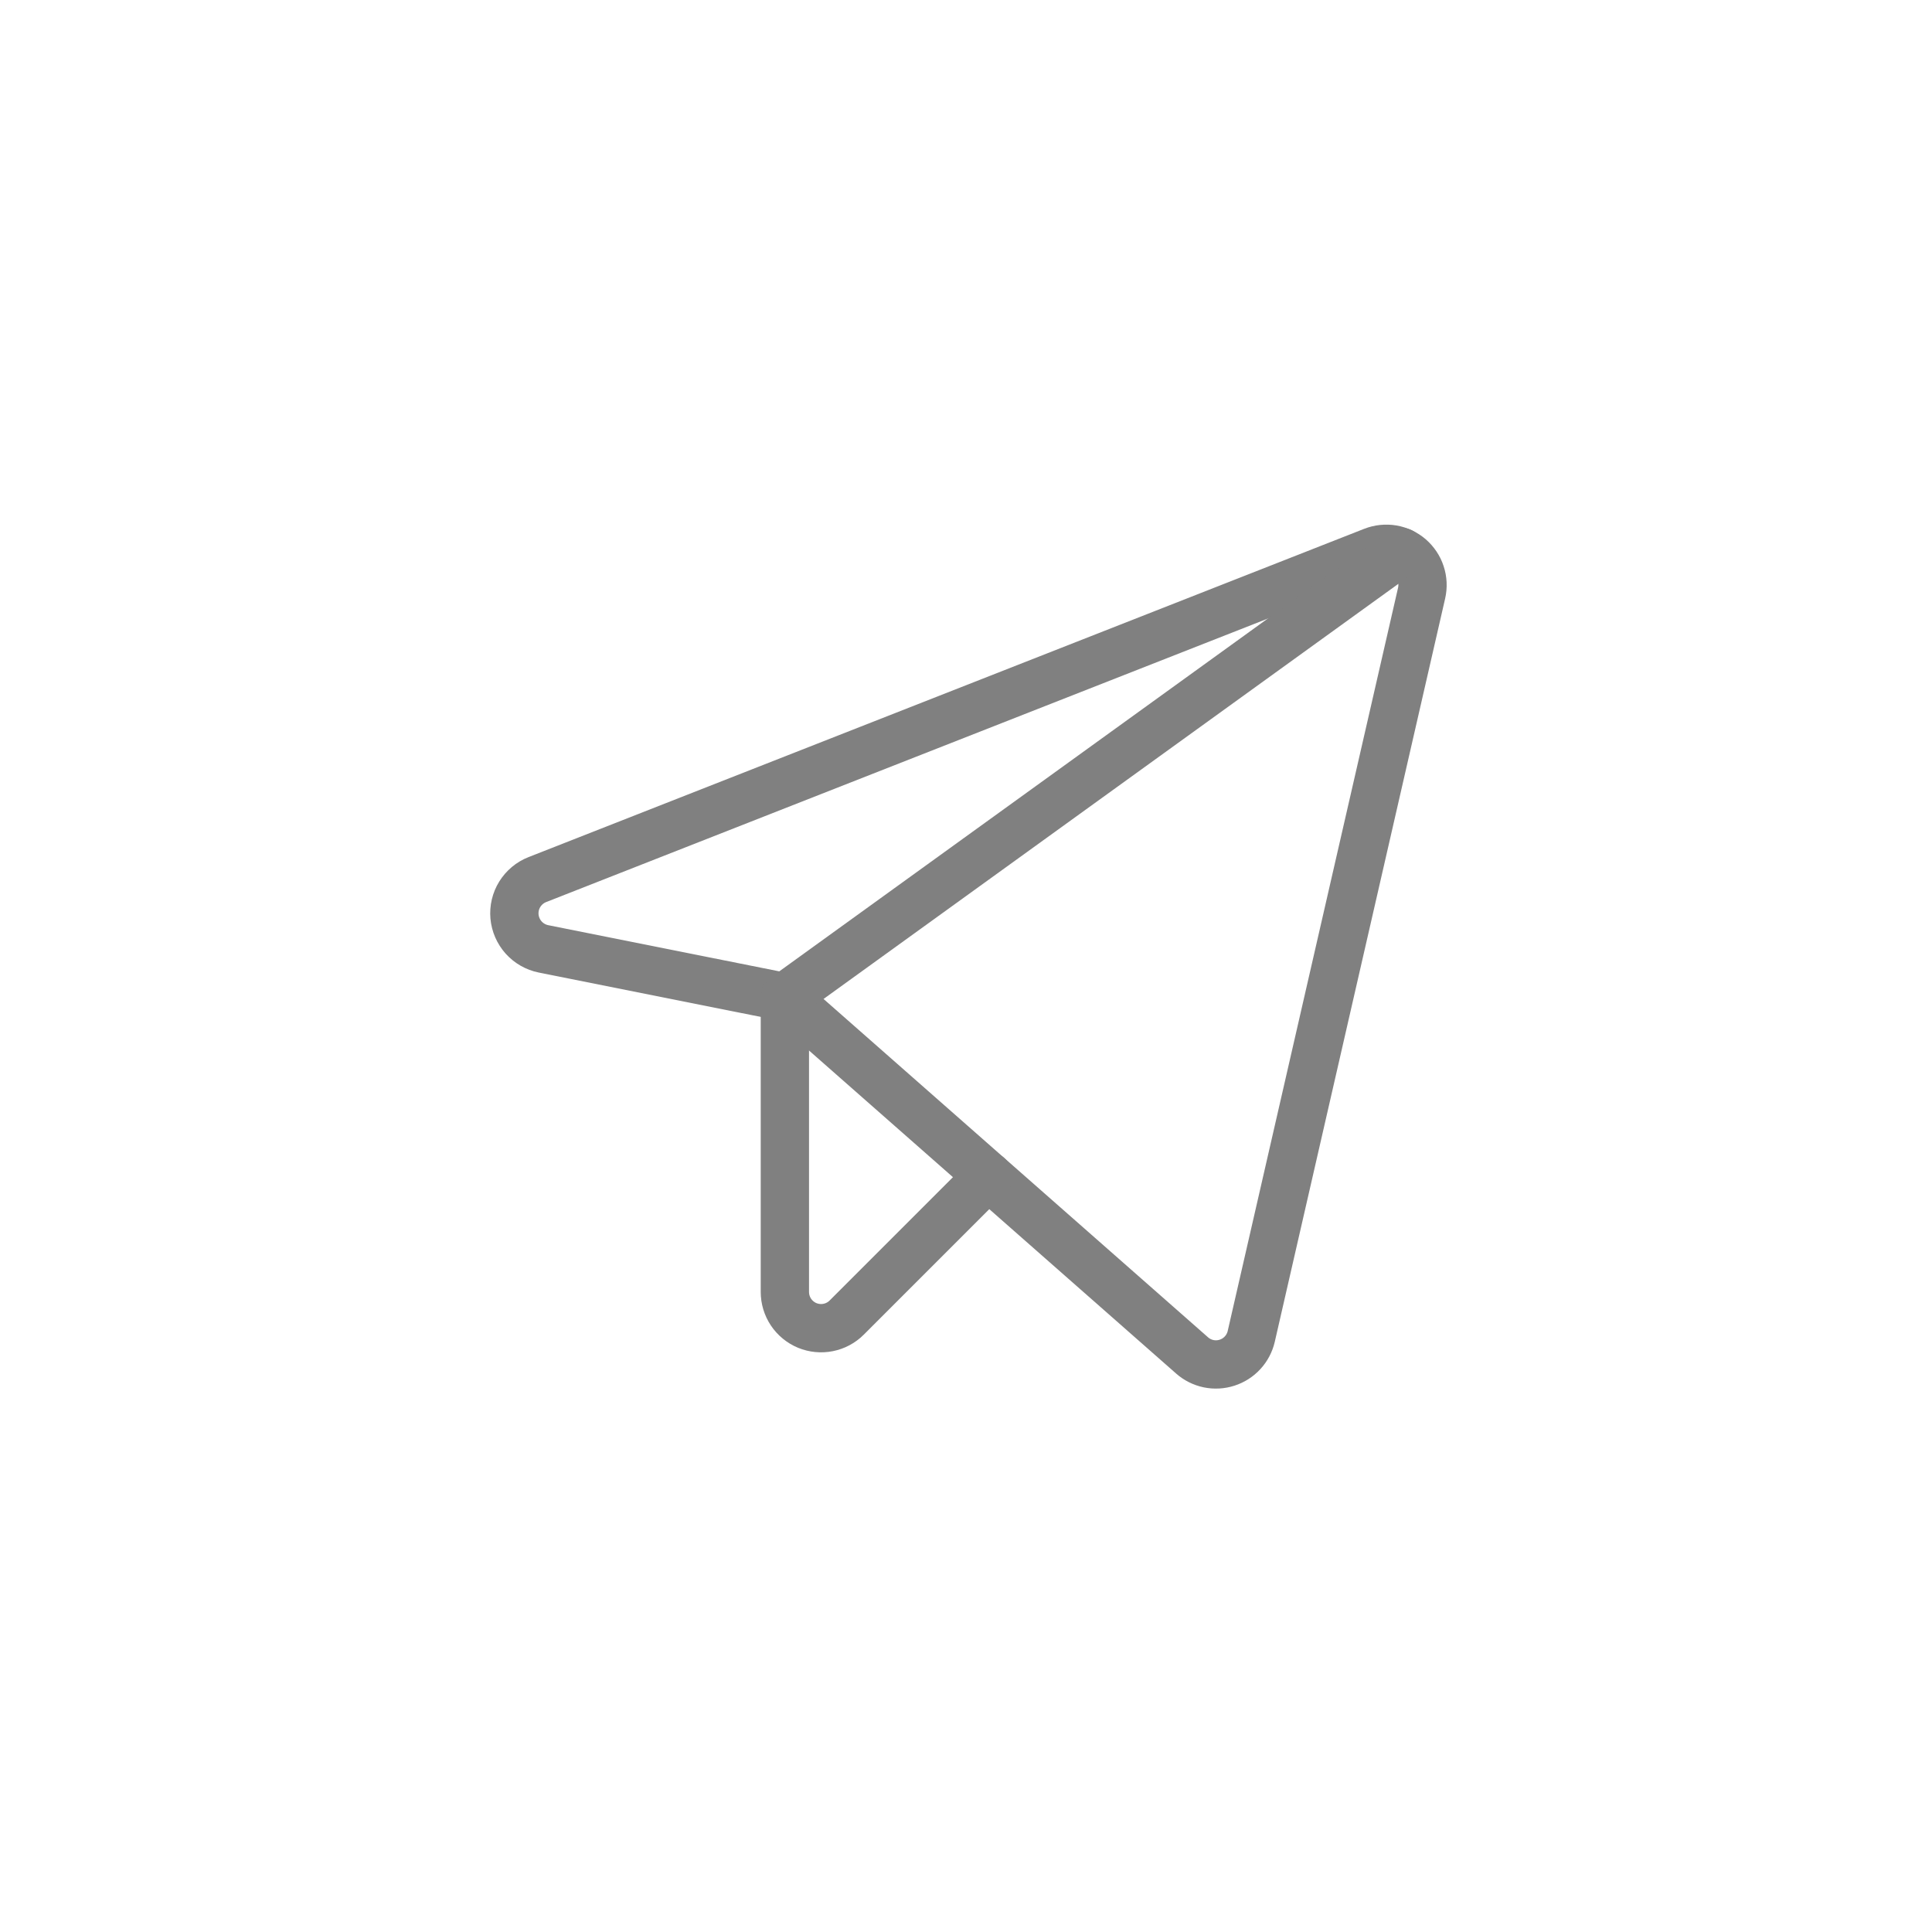 <?xml version="1.0" encoding="UTF-8"?> <svg xmlns="http://www.w3.org/2000/svg" width="40" height="40" viewBox="0 0 40 40" fill="none"> <path d="M16.25 20.644L24.68 28.062C24.777 28.148 24.895 28.207 25.023 28.234C25.15 28.26 25.282 28.253 25.405 28.213C25.529 28.173 25.64 28.102 25.728 28.006C25.816 27.91 25.877 27.793 25.906 27.667L29.433 12.279C29.463 12.146 29.457 12.008 29.414 11.878C29.372 11.748 29.294 11.633 29.191 11.543C29.087 11.454 28.962 11.395 28.827 11.372C28.693 11.35 28.554 11.364 28.427 11.414L11.125 18.211C10.974 18.27 10.847 18.377 10.761 18.515C10.676 18.652 10.638 18.814 10.652 18.975C10.667 19.137 10.733 19.289 10.841 19.41C10.949 19.53 11.093 19.613 11.252 19.645L16.25 20.644Z" stroke="#808080" stroke-linecap="round" stroke-linejoin="round"></path> <path d="M16.25 20.644L29.011 11.428" stroke="#808080" stroke-linecap="round" stroke-linejoin="round"></path> <path d="M20.46 24.349L17.53 27.279C17.425 27.384 17.292 27.455 17.146 27.484C17.001 27.513 16.85 27.498 16.713 27.442C16.576 27.385 16.459 27.289 16.376 27.165C16.294 27.042 16.25 26.897 16.25 26.749V20.645" stroke="#808080" stroke-linecap="round" stroke-linejoin="round"></path> </svg> 